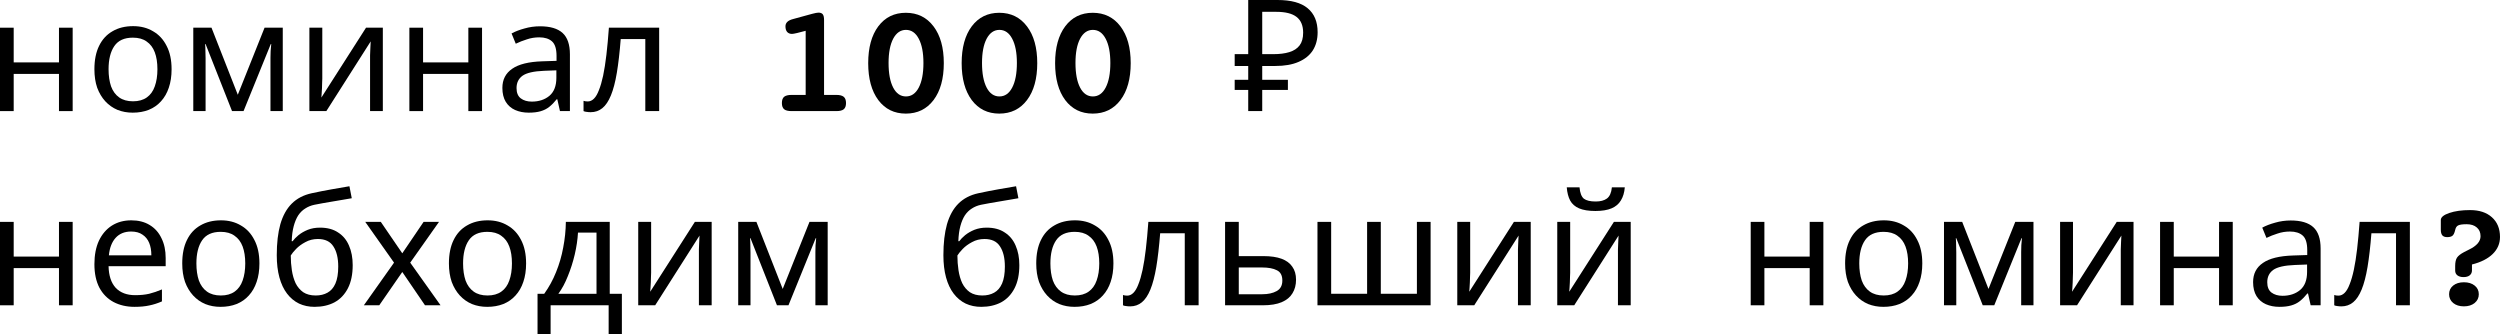 <?xml version="1.0" encoding="UTF-8"?> <svg xmlns="http://www.w3.org/2000/svg" viewBox="0 0 308.984 41.309" fill="none"><path d="M1.692 3.423V7.712H7.289V3.423H8.981V13.731H7.289V9.135H1.692V13.731H0V3.423H1.692Z" fill="black"></path><path d="M21.207 8.558C21.207 9.417 21.092 10.18 20.861 10.847C20.643 11.501 20.323 12.058 19.899 12.52C19.489 12.981 18.983 13.334 18.38 13.578C17.79 13.808 17.13 13.924 16.399 13.924C15.72 13.924 15.091 13.808 14.515 13.578C13.938 13.334 13.438 12.981 13.014 12.52C12.591 12.058 12.258 11.501 12.014 10.847C11.784 10.18 11.668 9.417 11.668 8.558C11.668 7.417 11.861 6.455 12.245 5.673C12.63 4.878 13.181 4.276 13.899 3.866C14.617 3.442 15.47 3.231 16.457 3.231C17.393 3.231 18.213 3.442 18.919 3.866C19.637 4.276 20.194 4.878 20.592 5.673C21.002 6.455 21.207 7.417 21.207 8.558ZM13.418 8.558C13.418 9.366 13.521 10.071 13.726 10.674C13.944 11.263 14.277 11.719 14.726 12.039C15.175 12.36 15.745 12.52 16.438 12.52C17.13 12.52 17.701 12.36 18.149 12.039C18.598 11.719 18.925 11.263 19.13 10.674C19.348 10.071 19.457 9.366 19.457 8.558C19.457 7.738 19.348 7.039 19.13 6.462C18.912 5.885 18.579 5.443 18.13 5.135C17.694 4.814 17.124 4.654 16.418 4.654C15.367 4.654 14.604 5 14.13 5.693C13.656 6.385 13.418 7.34 13.418 8.558Z" fill="black"></path><path d="M34.948 3.423V13.731H33.428V7.154C33.428 6.885 33.435 6.603 33.448 6.308C33.473 6.013 33.499 5.725 33.525 5.443H33.467L30.101 13.731H28.678L25.409 5.443H25.351C25.377 5.725 25.389 6.013 25.389 6.308C25.402 6.603 25.409 6.904 25.409 7.212V13.731H23.889V3.423H26.14L29.39 11.712L32.698 3.423H34.948Z" fill="black"></path><path d="M39.834 9.712C39.834 9.827 39.828 9.994 39.815 10.212C39.815 10.417 39.809 10.642 39.796 10.885C39.783 11.116 39.77 11.34 39.757 11.558C39.745 11.763 39.732 11.93 39.719 12.058L45.238 3.423H47.316V13.731H45.738V7.654C45.738 7.449 45.738 7.18 45.738 6.846C45.751 6.513 45.764 6.186 45.777 5.866C45.79 5.532 45.803 5.282 45.815 5.116L40.334 13.731H38.238V3.423H39.834V9.712Z" fill="black"></path><path d="M52.288 3.423V7.712H57.885V3.423H59.577V13.731H57.885V9.135H52.288V13.731H50.596V3.423H52.288Z" fill="black"></path><path d="M66.745 3.25C68.002 3.25 68.931 3.526 69.534 4.077C70.136 4.628 70.438 5.507 70.438 6.712V13.731H69.207L68.88 12.27H68.803C68.508 12.642 68.2 12.956 67.88 13.212C67.572 13.456 67.213 13.635 66.803 13.751C66.406 13.866 65.918 13.924 65.341 13.924C64.726 13.924 64.168 13.815 63.668 13.597C63.181 13.379 62.796 13.046 62.514 12.597C62.232 12.135 62.091 11.558 62.091 10.866C62.091 9.84 62.495 9.052 63.303 8.5C64.11 7.936 65.354 7.629 67.034 7.577L68.784 7.52V6.904C68.784 6.045 68.598 5.449 68.226 5.116C67.854 4.782 67.328 4.616 66.649 4.616C66.111 4.616 65.598 4.699 65.111 4.866C64.623 5.019 64.168 5.199 63.745 5.404L63.226 4.135C63.674 3.891 64.207 3.686 64.822 3.519C65.437 3.34 66.079 3.25 66.745 3.25ZM67.245 8.75C65.963 8.802 65.072 9.007 64.572 9.366C64.085 9.725 63.841 10.231 63.841 10.885C63.841 11.462 64.014 11.885 64.36 12.154C64.719 12.424 65.175 12.558 65.726 12.558C66.598 12.558 67.322 12.321 67.899 11.847C68.476 11.36 68.764 10.616 68.764 9.616V8.693L67.245 8.75Z" fill="black"></path><path d="M81.468 13.731H79.756V4.827H76.718C76.59 6.455 76.429 7.847 76.237 9C76.045 10.142 75.801 11.071 75.506 11.789C75.211 12.507 74.859 13.033 74.448 13.366C74.038 13.699 73.557 13.866 73.006 13.866C72.839 13.866 72.673 13.853 72.506 13.828C72.352 13.815 72.224 13.783 72.121 13.731V12.462C72.198 12.488 72.282 12.507 72.371 12.52C72.461 12.533 72.551 12.539 72.641 12.539C72.923 12.539 73.179 12.424 73.41 12.193C73.641 11.962 73.846 11.61 74.025 11.135C74.218 10.661 74.391 10.065 74.545 9.347C74.698 8.616 74.833 7.757 74.948 6.77C75.064 5.782 75.166 4.667 75.256 3.423H81.468V13.731Z" fill="black"></path><path d="M101.848 11.731H103.37C103.789 11.731 104.093 11.81 104.281 11.966C104.469 12.123 104.562 12.379 104.562 12.736C104.562 13.087 104.472 13.34 104.29 13.497C104.109 13.653 103.802 13.731 103.37 13.731H97.829C97.397 13.731 97.091 13.653 96.909 13.497C96.727 13.34 96.637 13.087 96.637 12.736C96.637 12.379 96.727 12.123 96.909 11.966C97.097 11.81 97.404 11.731 97.829 11.731H99.576V3.806L98.524 4.078C98.362 4.116 98.227 4.144 98.12 4.163C98.014 4.181 97.936 4.191 97.886 4.191C97.629 4.191 97.429 4.109 97.285 3.947C97.147 3.784 97.078 3.552 97.078 3.252C97.078 3.033 97.156 2.848 97.313 2.698C97.469 2.547 97.71 2.432 98.036 2.35L100.365 1.712C100.559 1.662 100.718 1.624 100.844 1.599C100.969 1.574 101.072 1.561 101.154 1.561C101.404 1.561 101.582 1.63 101.689 1.768C101.795 1.906 101.848 2.137 101.848 2.463V11.731Z" fill="black"></path><path d="M111.971 3.693C111.308 3.693 110.782 4.056 110.394 4.782C110.012 5.509 109.821 6.51 109.821 7.787C109.821 9.083 110.012 10.097 110.394 10.83C110.776 11.556 111.302 11.919 111.971 11.919C112.641 11.919 113.167 11.556 113.549 10.83C113.937 10.097 114.131 9.083 114.131 7.787C114.131 6.51 113.937 5.509 113.549 4.782C113.167 4.056 112.641 3.693 111.971 3.693ZM111.953 1.58C113.393 1.58 114.535 2.14 115.38 3.261C116.225 4.375 116.648 5.89 116.648 7.806C116.648 9.728 116.225 11.249 115.38 12.37C114.535 13.484 113.393 14.041 111.953 14.041C110.525 14.041 109.392 13.484 108.553 12.37C107.721 11.249 107.304 9.728 107.304 7.806C107.304 5.884 107.721 4.366 108.553 3.252C109.392 2.137 110.525 1.58 111.953 1.58Z" fill="black"></path><path d="M123.522 3.693C122.858 3.693 122.332 4.056 121.944 4.782C121.562 5.509 121.371 6.51 121.371 7.787C121.371 9.083 121.562 10.097 121.944 10.83C122.326 11.556 122.852 11.919 123.522 11.919C124.192 11.919 124.717 11.556 125.099 10.83C125.487 10.097 125.681 9.083 125.681 7.787C125.681 6.51 125.487 5.509 125.099 4.782C124.717 4.056 124.192 3.693 123.522 3.693ZM123.503 1.58C124.943 1.58 126.085 2.14 126.93 3.261C127.776 4.375 128.198 5.89 128.198 7.806C128.198 9.728 127.776 11.249 126.93 12.37C126.085 13.484 124.943 14.041 123.503 14.041C122.076 14.041 120.942 13.484 120.103 12.37C119.271 11.249 118.855 9.728 118.855 7.806C118.855 5.884 119.271 4.366 120.103 3.252C120.942 2.137 122.076 1.58 123.503 1.58Z" fill="black"></path><path d="M135.072 3.693C134.408 3.693 133.883 4.056 133.495 4.782C133.113 5.509 132.922 6.51 132.922 7.787C132.922 9.083 133.113 10.097 133.495 10.83C133.876 11.556 134.402 11.919 135.072 11.919C135.742 11.919 136.268 11.556 136.65 10.83C137.038 10.097 137.232 9.083 137.232 7.787C137.232 6.51 137.038 5.509 136.65 4.782C136.268 4.056 135.742 3.693 135.072 3.693ZM135.053 1.58C136.493 1.58 137.636 2.14 138.481 3.261C139.326 4.375 139.748 5.89 139.748 7.806C139.748 9.728 139.326 11.249 138.481 12.37C137.636 13.484 136.493 14.041 135.053 14.041C133.626 14.041 132.493 13.484 131.654 12.37C130.821 11.249 130.405 9.728 130.405 7.806C130.405 5.884 130.821 4.366 131.654 3.252C132.493 2.137 133.626 1.58 135.053 1.58Z" fill="black"></path><path d="M154.272 13.731V0H157.888C159.567 0 160.811 0.34 161.619 1.019C162.44 1.699 162.85 2.686 162.85 3.981C162.85 4.853 162.651 5.603 162.254 6.231C161.856 6.846 161.266 7.321 160.484 7.654C159.715 7.988 158.76 8.154 157.619 8.154H156.003V13.731H154.272ZM152.599 11.116V9.866H159.176V11.116H152.599ZM152.599 8.154V6.693H157.003V8.154H152.599ZM157.369 6.693C158.151 6.693 158.811 6.609 159.349 6.443C159.901 6.276 160.324 6 160.619 5.616C160.914 5.231 161.061 4.705 161.061 4.039C161.061 3.167 160.792 2.519 160.253 2.096C159.715 1.673 158.875 1.462 157.734 1.462H156.003V6.693H157.369Z" fill="black"></path><path d="M1.692 27.423V31.712H7.289V27.423H8.981V37.732H7.289V33.135H1.692V37.732H0V27.423H1.692Z" fill="black"></path><path d="M16.226 27.231C17.111 27.231 17.867 27.423 18.496 27.808C19.137 28.193 19.624 28.738 19.957 29.442C20.303 30.135 20.476 30.949 20.476 31.885V32.904H13.418C13.444 34.071 13.739 34.962 14.303 35.577C14.88 36.18 15.681 36.481 16.707 36.481C17.361 36.481 17.938 36.424 18.438 36.308C18.951 36.18 19.476 36.001 20.015 35.77V37.251C19.489 37.482 18.97 37.648 18.457 37.751C17.944 37.866 17.335 37.924 16.63 37.924C15.656 37.924 14.79 37.725 14.034 37.328C13.29 36.93 12.707 36.34 12.284 35.558C11.873 34.763 11.668 33.795 11.668 32.654C11.668 31.526 11.854 30.558 12.226 29.75C12.611 28.942 13.143 28.321 13.822 27.885C14.515 27.449 15.316 27.231 16.226 27.231ZM16.207 28.616C15.399 28.616 14.758 28.878 14.284 29.404C13.822 29.917 13.547 30.635 13.457 31.558H18.707C18.707 30.968 18.617 30.455 18.438 30.019C18.258 29.584 17.983 29.244 17.611 29C17.252 28.744 16.784 28.616 16.207 28.616Z" fill="black"></path><path d="M32.063 32.558C32.063 33.417 31.947 34.18 31.716 34.847C31.498 35.501 31.178 36.058 30.755 36.52C30.345 36.981 29.838 37.334 29.235 37.578C28.646 37.808 27.986 37.924 27.255 37.924C26.575 37.924 25.947 37.808 25.37 37.578C24.793 37.334 24.293 36.981 23.87 36.52C23.447 36.058 23.113 35.501 22.87 34.847C22.639 34.18 22.524 33.417 22.524 32.558C22.524 31.417 22.716 30.455 23.101 29.673C23.485 28.878 24.037 28.276 24.755 27.866C25.472 27.443 26.325 27.231 27.312 27.231C28.248 27.231 29.069 27.443 29.774 27.866C30.492 28.276 31.05 28.878 31.447 29.673C31.857 30.455 32.063 31.417 32.063 32.558ZM24.274 32.558C24.274 33.366 24.376 34.071 24.581 34.674C24.799 35.263 25.133 35.719 25.581 36.039C26.03 36.36 26.601 36.52 27.293 36.52C27.986 36.52 28.556 36.36 29.005 36.039C29.453 35.719 29.78 35.263 29.986 34.674C30.203 34.071 30.312 33.366 30.312 32.558C30.312 31.738 30.203 31.039 29.986 30.462C29.768 29.885 29.434 29.442 28.985 29.135C28.55 28.814 27.979 28.654 27.274 28.654C26.223 28.654 25.46 29 24.985 29.693C24.511 30.385 24.274 31.34 24.274 32.558Z" fill="black"></path><path d="M34.206 31.539C34.206 30.039 34.354 28.763 34.649 27.712C34.956 26.648 35.424 25.801 36.053 25.173C36.694 24.532 37.514 24.103 38.514 23.885C39.348 23.705 40.162 23.545 40.957 23.404C41.752 23.263 42.495 23.135 43.187 23.019L43.476 24.5C43.143 24.551 42.771 24.615 42.361 24.692C41.95 24.756 41.534 24.827 41.111 24.904C40.687 24.968 40.277 25.038 39.88 25.115C39.495 25.179 39.155 25.244 38.86 25.308C38.437 25.397 38.059 25.551 37.726 25.769C37.392 25.974 37.104 26.257 36.86 26.616C36.63 26.975 36.444 27.417 36.303 27.943C36.162 28.468 36.078 29.09 36.053 29.808H36.168C36.347 29.564 36.591 29.314 36.899 29.058C37.219 28.801 37.598 28.584 38.034 28.404C38.482 28.225 38.989 28.135 39.553 28.135C40.45 28.135 41.194 28.334 41.784 28.731C42.386 29.116 42.835 29.654 43.13 30.346C43.437 31.039 43.591 31.847 43.591 32.77C43.591 33.911 43.393 34.866 42.995 35.635C42.598 36.404 42.047 36.981 41.341 37.366C40.636 37.738 39.816 37.924 38.88 37.924C38.175 37.924 37.533 37.789 36.957 37.52C36.38 37.238 35.886 36.828 35.476 36.289C35.065 35.751 34.751 35.084 34.533 34.289C34.315 33.494 34.206 32.577 34.206 31.539ZM39.014 36.52C39.578 36.52 40.066 36.404 40.476 36.174C40.899 35.943 41.226 35.565 41.457 35.039C41.688 34.513 41.803 33.814 41.803 32.943C41.803 31.891 41.604 31.064 41.207 30.462C40.822 29.846 40.181 29.539 39.283 29.539C38.719 29.539 38.207 29.667 37.745 29.923C37.283 30.167 36.899 30.449 36.591 30.77C36.283 31.09 36.065 31.359 35.937 31.577C35.937 32.206 35.982 32.815 36.072 33.404C36.162 33.994 36.315 34.526 36.533 35C36.764 35.462 37.078 35.834 37.476 36.116C37.886 36.385 38.399 36.52 39.014 36.52Z" fill="black"></path><path d="M48.7 32.462L45.142 27.423H47.065L49.719 31.308L52.354 27.423H54.258L50.7 32.462L54.45 37.732H52.527L49.719 33.616L46.873 37.732H44.969L48.7 32.462Z" fill="black"></path><path d="M65.023 32.558C65.023 33.417 64.908 34.18 64.677 34.847C64.459 35.501 64.139 36.058 63.715 36.52C63.305 36.981 62.799 37.334 62.196 37.578C61.606 37.808 60.946 37.924 60.215 37.924C59.536 37.924 58.907 37.808 58.33 37.578C57.754 37.334 57.254 36.981 56.831 36.52C56.407 36.058 56.074 35.501 55.83 34.847C55.6 34.18 55.484 33.417 55.484 32.558C55.484 31.417 55.677 30.455 56.061 29.673C56.446 28.878 56.997 28.276 57.715 27.866C58.433 27.443 59.286 27.231 60.273 27.231C61.209 27.231 62.03 27.443 62.735 27.866C63.453 28.276 64.01 28.878 64.408 29.673C64.818 30.455 65.023 31.417 65.023 32.558ZM57.234 32.558C57.234 33.366 57.337 34.071 57.542 34.674C57.76 35.263 58.093 35.719 58.542 36.039C58.991 36.36 59.561 36.52 60.254 36.52C60.946 36.52 61.517 36.36 61.965 36.039C62.414 35.719 62.741 35.263 62.946 34.674C63.164 34.071 63.273 33.366 63.273 32.558C63.273 31.738 63.164 31.039 62.946 30.462C62.728 29.885 62.395 29.442 61.946 29.135C61.51 28.814 60.94 28.654 60.235 28.654C59.183 28.654 58.42 29 57.946 29.693C57.472 30.385 57.234 31.34 57.234 32.558Z" fill="black"></path><path d="M75.36 27.423V36.308H76.86V41.309H75.225V37.732H68.052V41.309H66.436V36.308H67.263C67.853 35.488 68.34 34.597 68.725 33.635C69.122 32.661 69.417 31.648 69.609 30.596C69.815 29.532 69.924 28.475 69.936 27.423H75.36ZM71.436 28.75C71.385 29.622 71.251 30.526 71.033 31.462C70.815 32.385 70.533 33.27 70.186 34.116C69.853 34.962 69.462 35.693 69.013 36.308H73.725V28.75H71.436Z" fill="black"></path><path d="M80.476 33.712C80.476 33.827 80.47 33.994 80.457 34.212C80.457 34.417 80.451 34.641 80.438 34.885C80.425 35.116 80.412 35.34 80.399 35.558C80.387 35.763 80.374 35.93 80.361 36.058L85.881 27.423H87.957V37.732H86.38V31.654C86.38 31.449 86.38 31.18 86.38 30.846C86.393 30.513 86.406 30.186 86.419 29.866C86.432 29.532 86.444 29.282 86.457 29.116L80.976 37.732H78.88V27.423H80.476V33.712Z" fill="black"></path><path d="M102.296 27.423V37.732H100.777V31.154C100.777 30.885 100.783 30.603 100.796 30.308C100.822 30.013 100.847 29.725 100.873 29.442H100.815L97.45 37.732H96.027L92.757 29.442H92.7C92.725 29.725 92.738 30.013 92.738 30.308C92.751 30.603 92.757 30.904 92.757 31.212V37.732H91.238V27.423H93.488L96.738 35.712L100.046 27.423H102.296Z" fill="black"></path><path d="M116.598 31.539C116.598 30.039 116.746 28.763 117.041 27.712C117.349 26.648 117.817 25.801 118.445 25.173C119.086 24.532 119.906 24.103 120.906 23.885C121.74 23.705 122.554 23.545 123.349 23.404C124.144 23.263 124.887 23.135 125.58 23.019L125.868 24.5C125.535 24.551 125.163 24.615 124.753 24.692C124.343 24.756 123.926 24.827 123.503 24.904C123.08 24.968 122.669 25.038 122.272 25.115C121.887 25.179 121.547 25.244 121.252 25.308C120.829 25.397 120.451 25.551 120.118 25.769C119.785 25.974 119.496 26.257 119.253 26.616C119.022 26.975 118.836 27.417 118.695 27.943C118.554 28.468 118.47 29.09 118.445 29.808H118.56C118.74 29.564 118.983 29.314 119.291 29.058C119.612 28.801 119.99 28.584 120.425 28.404C120.874 28.225 121.381 28.135 121.945 28.135C122.842 28.135 123.586 28.334 124.176 28.731C124.778 29.116 125.227 29.654 125.522 30.346C125.83 31.039 125.984 31.847 125.984 32.77C125.984 33.911 125.785 34.866 125.387 35.635C124.99 36.404 124.439 36.981 123.734 37.366C123.028 37.738 122.208 37.924 121.272 37.924C120.567 37.924 119.925 37.789 119.349 37.52C118.772 37.238 118.278 36.828 117.868 36.289C117.457 35.751 117.143 35.084 116.925 34.289C116.707 33.494 116.598 32.577 116.598 31.539ZM121.406 36.52C121.971 36.52 122.458 36.404 122.868 36.174C123.291 35.943 123.618 35.565 123.849 35.039C124.08 34.513 124.195 33.814 124.195 32.943C124.195 31.891 123.996 31.064 123.599 30.462C123.214 29.846 122.573 29.539 121.676 29.539C121.111 29.539 120.599 29.667 120.137 29.923C119.676 30.167 119.291 30.449 118.983 30.77C118.676 31.09 118.458 31.359 118.329 31.577C118.329 32.206 118.374 32.815 118.464 33.404C118.554 33.994 118.708 34.526 118.926 35C119.156 35.462 119.471 35.834 119.868 36.116C120.278 36.385 120.791 36.52 121.406 36.52Z" fill="black"></path><path d="M137.612 32.558C137.612 33.417 137.496 34.18 137.266 34.847C137.048 35.501 136.727 36.058 136.304 36.52C135.894 36.981 135.387 37.334 134.785 37.578C134.195 37.808 133.535 37.924 132.804 37.924C132.124 37.924 131.496 37.808 130.919 37.578C130.342 37.334 129.842 36.981 129.419 36.52C128.996 36.058 128.663 35.501 128.419 34.847C128.188 34.18 128.073 33.417 128.073 32.558C128.073 31.417 128.265 30.455 128.65 29.673C129.034 28.878 129.586 28.276 130.304 27.866C131.022 27.443 131.874 27.231 132.862 27.231C133.797 27.231 134.618 27.443 135.323 27.866C136.041 28.276 136.599 28.878 136.996 29.673C137.407 30.455 137.612 31.417 137.612 32.558ZM129.823 32.558C129.823 33.366 129.925 34.071 130.13 34.674C130.348 35.263 130.682 35.719 131.131 36.039C131.579 36.36 132.15 36.52 132.842 36.52C133.535 36.52 134.105 36.36 134.554 36.039C135.003 35.719 135.329 35.263 135.535 34.674C135.753 34.071 135.862 33.366 135.862 32.558C135.862 31.738 135.753 31.039 135.535 30.462C135.317 29.885 134.983 29.442 134.534 29.135C134.099 28.814 133.528 28.654 132.823 28.654C131.772 28.654 131.009 29 130.534 29.693C130.06 30.385 129.823 31.34 129.823 32.558Z" fill="black"></path><path d="M148.141 37.732H146.429V28.827H143.39C143.262 30.455 143.102 31.847 142.91 33.001C142.717 34.141 142.474 35.071 142.179 35.789C141.884 36.507 141.531 37.033 141.121 37.366C140.711 37.699 140.23 37.866 139.678 37.866C139.512 37.866 139.345 37.853 139.178 37.828C139.025 37.815 138.897 37.783 138.794 37.732V36.462C138.871 36.488 138.954 36.507 139.044 36.52C139.133 36.533 139.223 36.539 139.313 36.539C139.595 36.539 139.852 36.424 140.082 36.193C140.313 35.962 140.518 35.61 140.698 35.135C140.89 34.661 141.063 34.065 141.217 33.347C141.371 32.616 141.506 31.757 141.621 30.77C141.736 29.782 141.839 28.667 141.929 27.423H148.141V37.732Z" fill="black"></path><path d="M156.162 31.654C157.06 31.654 157.804 31.763 158.393 31.981C158.983 32.199 159.425 32.526 159.72 32.962C160.028 33.385 160.182 33.923 160.182 34.577C160.182 35.218 160.034 35.776 159.74 36.251C159.457 36.725 159.015 37.09 158.412 37.347C157.81 37.603 157.034 37.732 156.086 37.732H151.412V27.423H153.105V31.654H156.162ZM158.489 34.674C158.489 34.045 158.265 33.622 157.817 33.404C157.381 33.174 156.765 33.058 155.97 33.058H153.105V36.366H156.009C156.727 36.366 157.316 36.238 157.778 35.981C158.252 35.725 158.489 35.289 158.489 34.674Z" fill="black"></path><path d="M176.813 27.423V37.732H162.831V27.423H164.523V36.308H168.966V27.423H170.658V36.308H175.12V27.423H176.813Z" fill="black"></path><path d="M181.706 33.712C181.706 33.827 181.7 33.994 181.687 34.212C181.687 34.417 181.68 34.641 181.667 34.885C181.655 35.116 181.642 35.34 181.629 35.558C181.616 35.763 181.603 35.93 181.591 36.058L187.11 27.423H189.187V37.732H187.61V31.654C187.61 31.449 187.61 31.18 187.61 30.846C187.623 30.513 187.636 30.186 187.648 29.866C187.661 29.532 187.674 29.282 187.687 29.116L182.206 37.732H180.11V27.423H181.706V33.712Z" fill="black"></path><path d="M200.814 23.154C200.763 23.795 200.603 24.333 200.333 24.769C200.077 25.205 199.692 25.532 199.179 25.75C198.666 25.968 198 26.077 197.179 26.077C196.346 26.077 195.673 25.968 195.16 25.75C194.66 25.532 194.294 25.212 194.064 24.789C193.833 24.353 193.692 23.808 193.641 23.154H195.218C195.282 23.846 195.461 24.314 195.756 24.558C196.064 24.789 196.551 24.904 197.218 24.904C197.807 24.904 198.269 24.782 198.602 24.538C198.949 24.282 199.154 23.821 199.218 23.154H200.814ZM194.064 33.712C194.064 33.827 194.057 33.994 194.044 34.212C194.044 34.417 194.038 34.641 194.025 34.885C194.012 35.116 194 35.34 193.987 35.558C193.974 35.763 193.961 35.93 193.948 36.058L199.468 27.423H201.545V37.732H199.968V31.654C199.968 31.449 199.968 31.18 199.968 30.846C199.981 30.513 199.994 30.186 200.006 29.866C200.019 29.532 200.032 29.282 200.045 29.116L194.564 37.732H192.467V27.423H194.064V33.712Z" fill="black"></path><path d="M218.068 27.423V31.712H223.665V27.423H225.357V37.732H223.665V33.135H218.068V37.732H216.376V27.423H218.068Z" fill="black"></path><path d="M237.583 32.558C237.583 33.417 237.467 34.18 237.237 34.847C237.019 35.501 236.698 36.058 236.275 36.52C235.865 36.981 235.358 37.334 234.756 37.578C234.166 37.808 233.506 37.924 232.775 37.924C232.095 37.924 231.467 37.808 230.89 37.578C230.313 37.334 229.813 36.981 229.39 36.52C228.967 36.058 228.634 35.501 228.39 34.847C228.159 34.18 228.044 33.417 228.044 32.558C228.044 31.417 228.236 30.455 228.621 29.673C229.006 28.878 229.557 28.276 230.275 27.866C230.993 27.443 231.845 27.231 232.833 27.231C233.769 27.231 234.589 27.443 235.294 27.866C236.012 28.276 236.57 28.878 236.967 29.673C237.378 30.455 237.583 31.417 237.583 32.558ZM229.794 32.558C229.794 33.366 229.897 34.071 230.102 34.674C230.32 35.263 230.653 35.719 231.102 36.039C231.55 36.36 232.121 36.52 232.813 36.52C233.506 36.52 234.076 36.36 234.525 36.039C234.974 35.719 235.301 35.263 235.506 34.674C235.724 34.071 235.833 33.366 235.833 32.558C235.833 31.738 235.724 31.039 235.506 30.462C235.288 29.885 234.954 29.442 234.506 29.135C234.07 28.814 233.499 28.654 232.794 28.654C231.743 28.654 230.98 29 230.505 29.693C230.031 30.385 229.794 31.34 229.794 32.558Z" fill="black"></path><path d="M251.324 27.423V37.732H249.804V31.154C249.804 30.885 249.81 30.603 249.823 30.308C249.849 30.013 249.874 29.725 249.9 29.442H249.842L246.477 37.732H245.054L241.784 29.442H241.727C241.752 29.725 241.765 30.013 241.765 30.308C241.778 30.603 241.784 30.904 241.784 31.212V37.732H240.265V27.423H242.515L245.765 35.712L249.073 27.423H251.324Z" fill="black"></path><path d="M256.209 33.712C256.209 33.827 256.204 33.994 256.192 34.212C256.192 34.417 256.184 34.641 256.172 34.885C256.159 35.116 256.147 35.34 256.134 35.558C256.119 35.763 256.107 35.93 256.094 36.058L261.614 27.423H263.691V37.732H262.114V31.654C262.114 31.449 262.114 31.18 262.114 30.846C262.126 30.513 262.139 30.186 262.151 29.866C262.166 29.532 262.179 29.282 262.191 29.116L256.709 37.732H254.614V27.423H256.209V33.712Z" fill="black"></path><path d="M268.663 27.423V31.712H274.261V27.423H275.953V37.732H274.261V33.135H268.663V37.732H266.971V27.423H268.663Z" fill="black"></path><path d="M283.12 27.25C284.378 27.25 285.308 27.526 285.91 28.077C286.513 28.629 286.813 29.507 286.813 30.712V37.732H285.583L285.255 36.27H285.178C284.883 36.642 284.575 36.956 284.255 37.212C283.948 37.456 283.588 37.635 283.178 37.751C282.78 37.866 282.293 37.924 281.718 37.924C281.1 37.924 280.543 37.815 280.043 37.597C279.555 37.379 279.173 37.046 278.89 36.597C278.608 36.135 278.468 35.558 278.468 34.866C278.468 33.84 278.87 33.052 279.678 32.5C280.485 31.936 281.73 31.629 283.41 31.577L285.16 31.52V30.904C285.16 30.045 284.973 29.449 284.603 29.116C284.23 28.782 283.705 28.616 283.025 28.616C282.485 28.616 281.973 28.699 281.485 28.866C280.998 29.019 280.543 29.199 280.12 29.404L279.6 28.135C280.05 27.891 280.583 27.686 281.198 27.519C281.813 27.34 282.455 27.25 283.12 27.25ZM283.62 32.751C282.338 32.802 281.448 33.007 280.948 33.366C280.46 33.725 280.218 34.231 280.218 34.885C280.218 35.462 280.39 35.885 280.735 36.154C281.095 36.424 281.55 36.558 282.103 36.558C282.973 36.558 283.698 36.321 284.275 35.847C284.853 35.36 285.14 34.616 285.14 33.616V32.693L283.62 32.751Z" fill="black"></path><path d="M297.844 37.732H296.132V28.827H293.092C292.965 30.455 292.805 31.847 292.612 33.001C292.42 34.141 292.177 35.071 291.882 35.789C291.587 36.507 291.235 37.033 290.825 37.366C290.415 37.699 289.932 37.866 289.382 37.866C289.215 37.866 289.047 37.853 288.882 37.828C288.727 37.815 288.6 37.783 288.497 37.732V36.462C288.575 36.488 288.657 36.507 288.747 36.52C288.837 36.533 288.927 36.539 289.017 36.539C289.297 36.539 289.555 36.424 289.785 36.193C290.017 35.962 290.222 35.61 290.4 35.135C290.592 34.661 290.767 34.065 290.92 33.347C291.075 32.616 291.21 31.757 291.325 30.77C291.44 29.782 291.542 28.667 291.632 27.423H297.844V37.732Z" fill="black"></path><path d="M304.524 34.886C305.074 34.886 305.519 35.024 305.857 35.299C306.194 35.568 306.364 35.925 306.364 36.37C306.364 36.808 306.192 37.168 305.847 37.45C305.509 37.725 305.069 37.863 304.524 37.863C303.979 37.863 303.537 37.725 303.199 37.45C302.862 37.168 302.692 36.808 302.692 36.37C302.692 35.925 302.859 35.568 303.189 35.299C303.529 35.024 303.972 34.886 304.524 34.886ZM305.519 32.689V33.421C305.519 33.678 305.424 33.881 305.237 34.031C305.057 34.175 304.802 34.247 304.477 34.247C304.157 34.247 303.904 34.175 303.717 34.031C303.534 33.888 303.444 33.69 303.444 33.44V32.886C303.444 32.423 303.519 32.075 303.669 31.844C303.824 31.612 304.117 31.383 304.542 31.158C304.679 31.083 304.884 30.98 305.152 30.848C306.104 30.391 306.579 29.84 306.579 29.195C306.579 28.739 306.427 28.379 306.119 28.116C305.814 27.846 305.394 27.712 304.862 27.712C304.374 27.712 304.029 27.759 303.829 27.853C303.634 27.94 303.507 28.131 303.444 28.426C303.362 28.788 303.249 29.026 303.104 29.139C302.962 29.252 302.747 29.308 302.457 29.308C302.189 29.308 301.987 29.236 301.857 29.092C301.732 28.942 301.669 28.707 301.669 28.388V27.195C301.669 26.851 302.019 26.56 302.719 26.322C303.422 26.084 304.277 25.965 305.284 25.965C306.429 25.965 307.331 26.263 307.989 26.857C308.651 27.452 308.984 28.263 308.984 29.289C308.984 30.103 308.684 30.804 308.081 31.393C307.486 31.975 306.634 32.407 305.519 32.689Z" fill="black"></path></svg> 